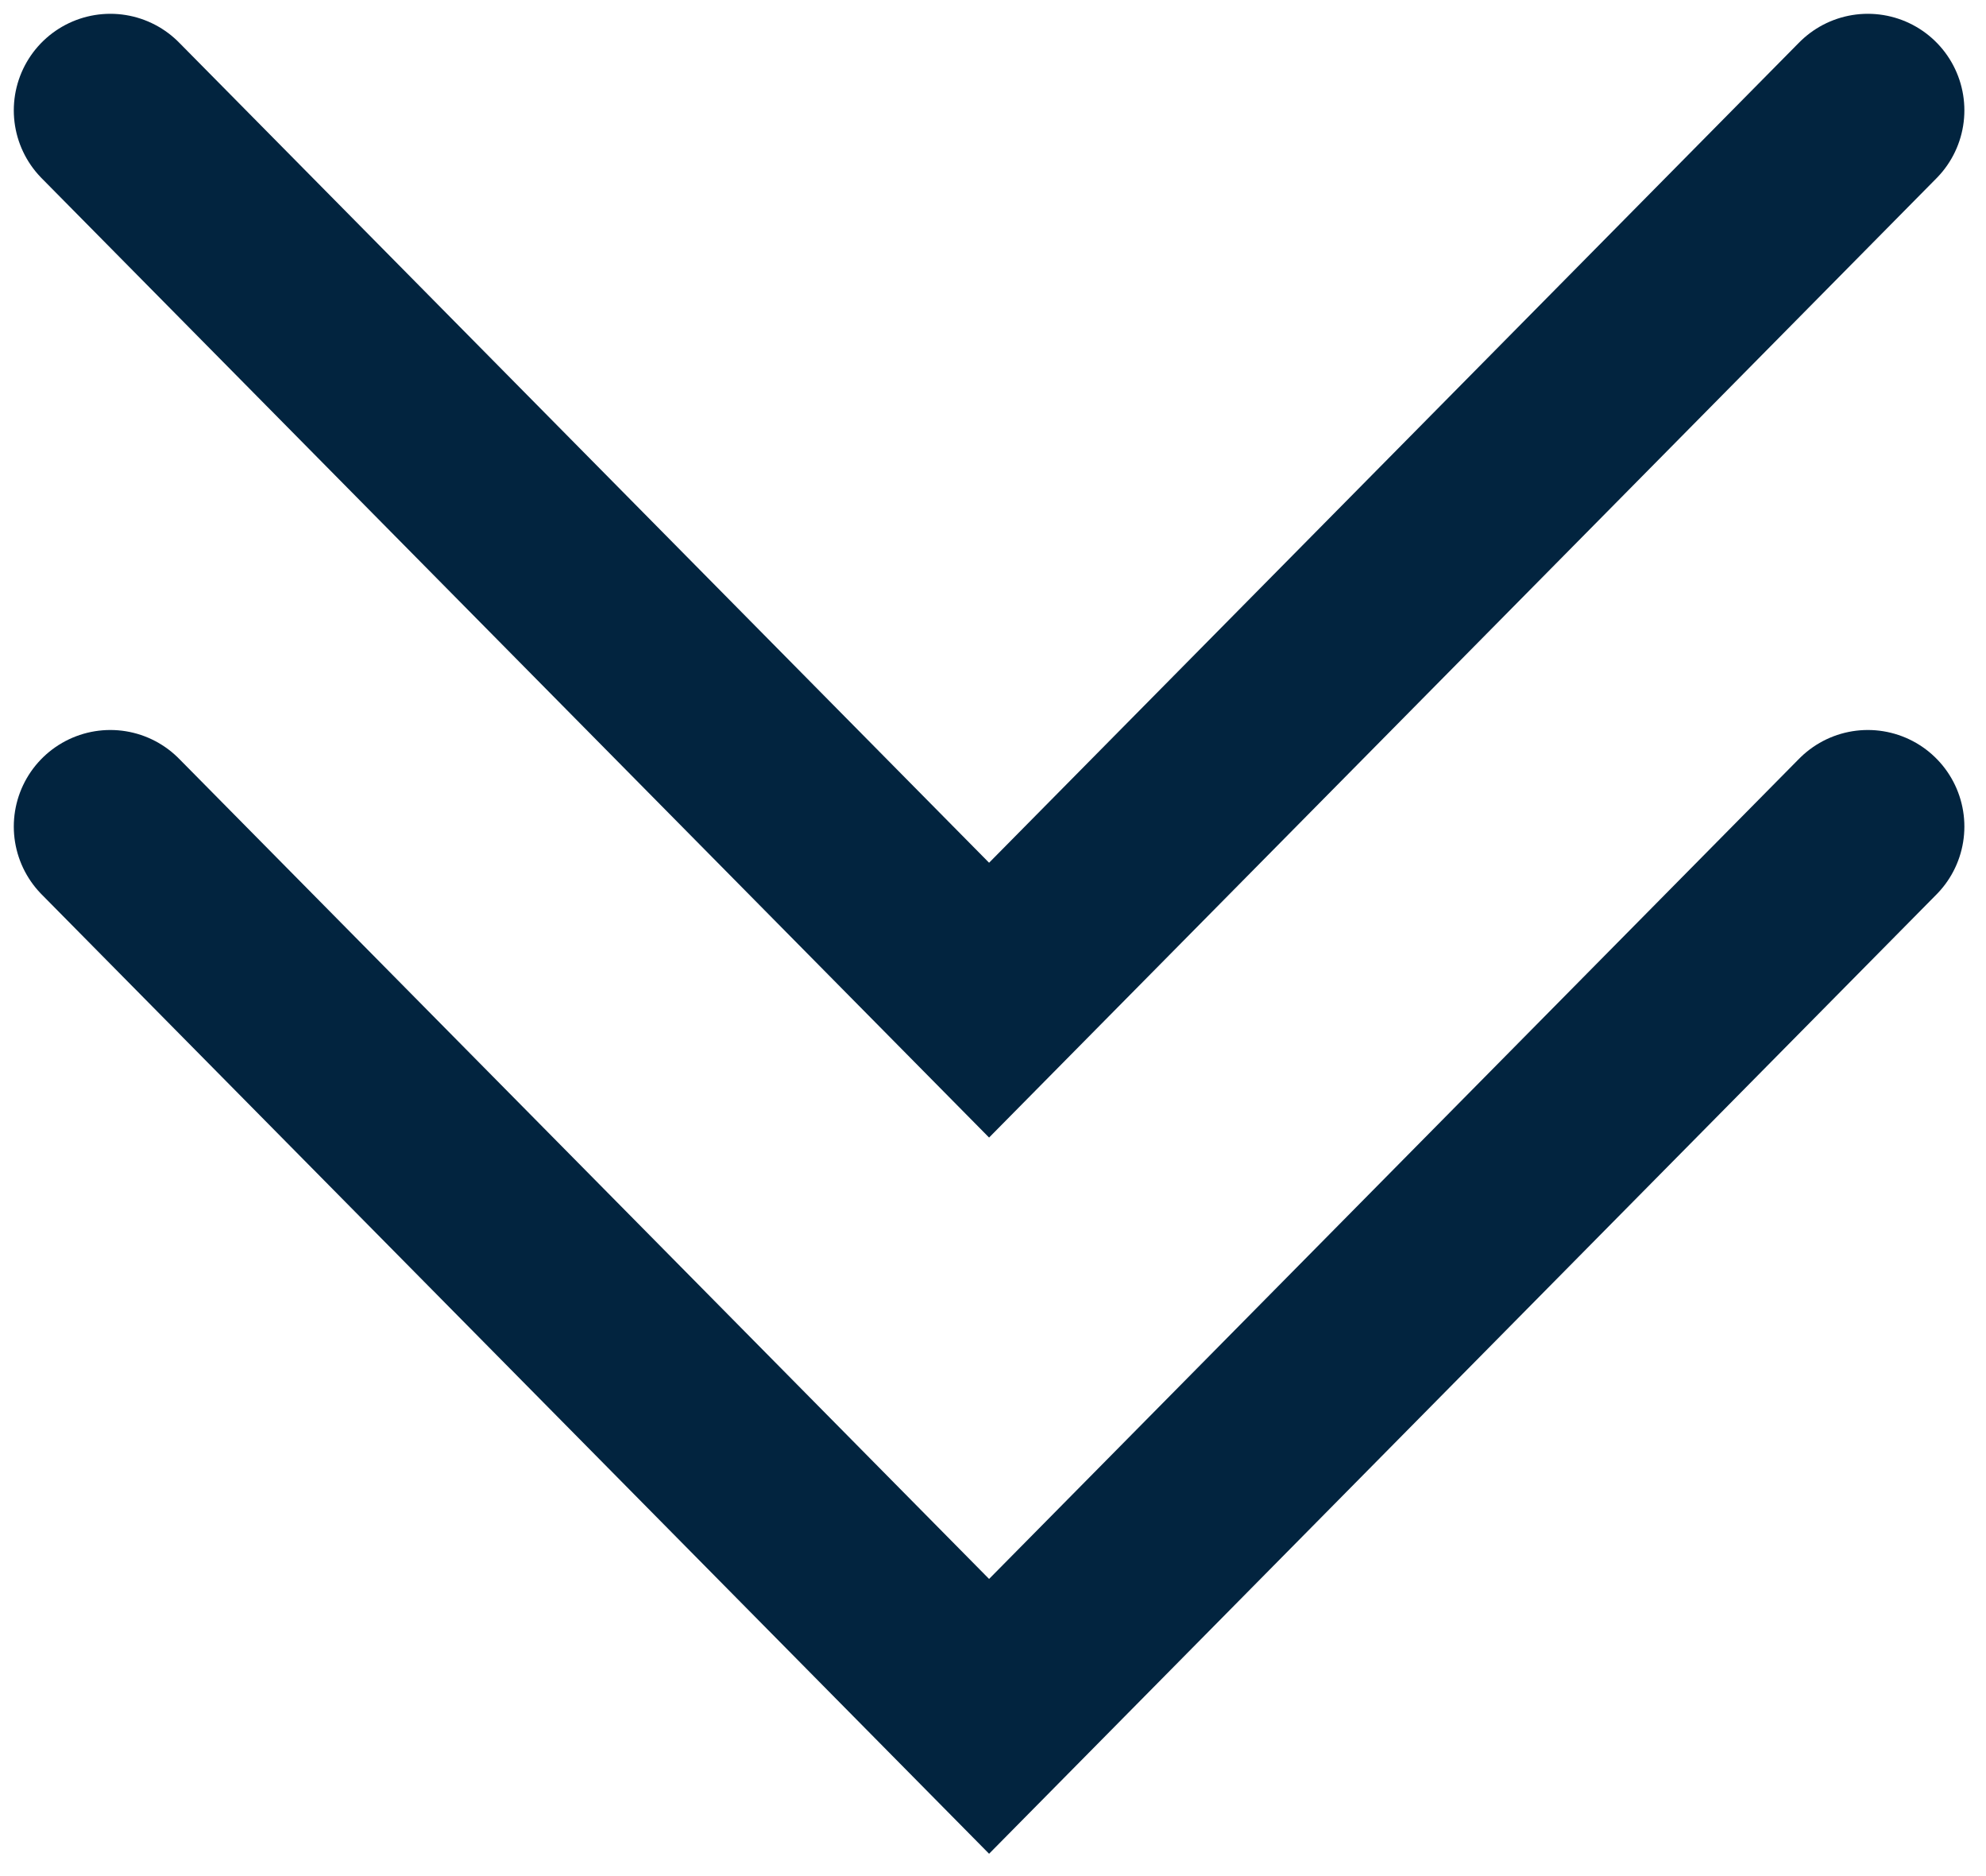 <svg width="72" height="68" viewBox="0 0 72 68" fill="none" xmlns="http://www.w3.org/2000/svg">
<path d="M4 29.959L35.858 62.21L67.716 29.959" stroke="#02243F" stroke-width="7" stroke-linecap="round"/>
<path d="M4 4L35.858 36.251L67.716 4" stroke="#02243F" stroke-width="7" stroke-linecap="round"/>
</svg>
